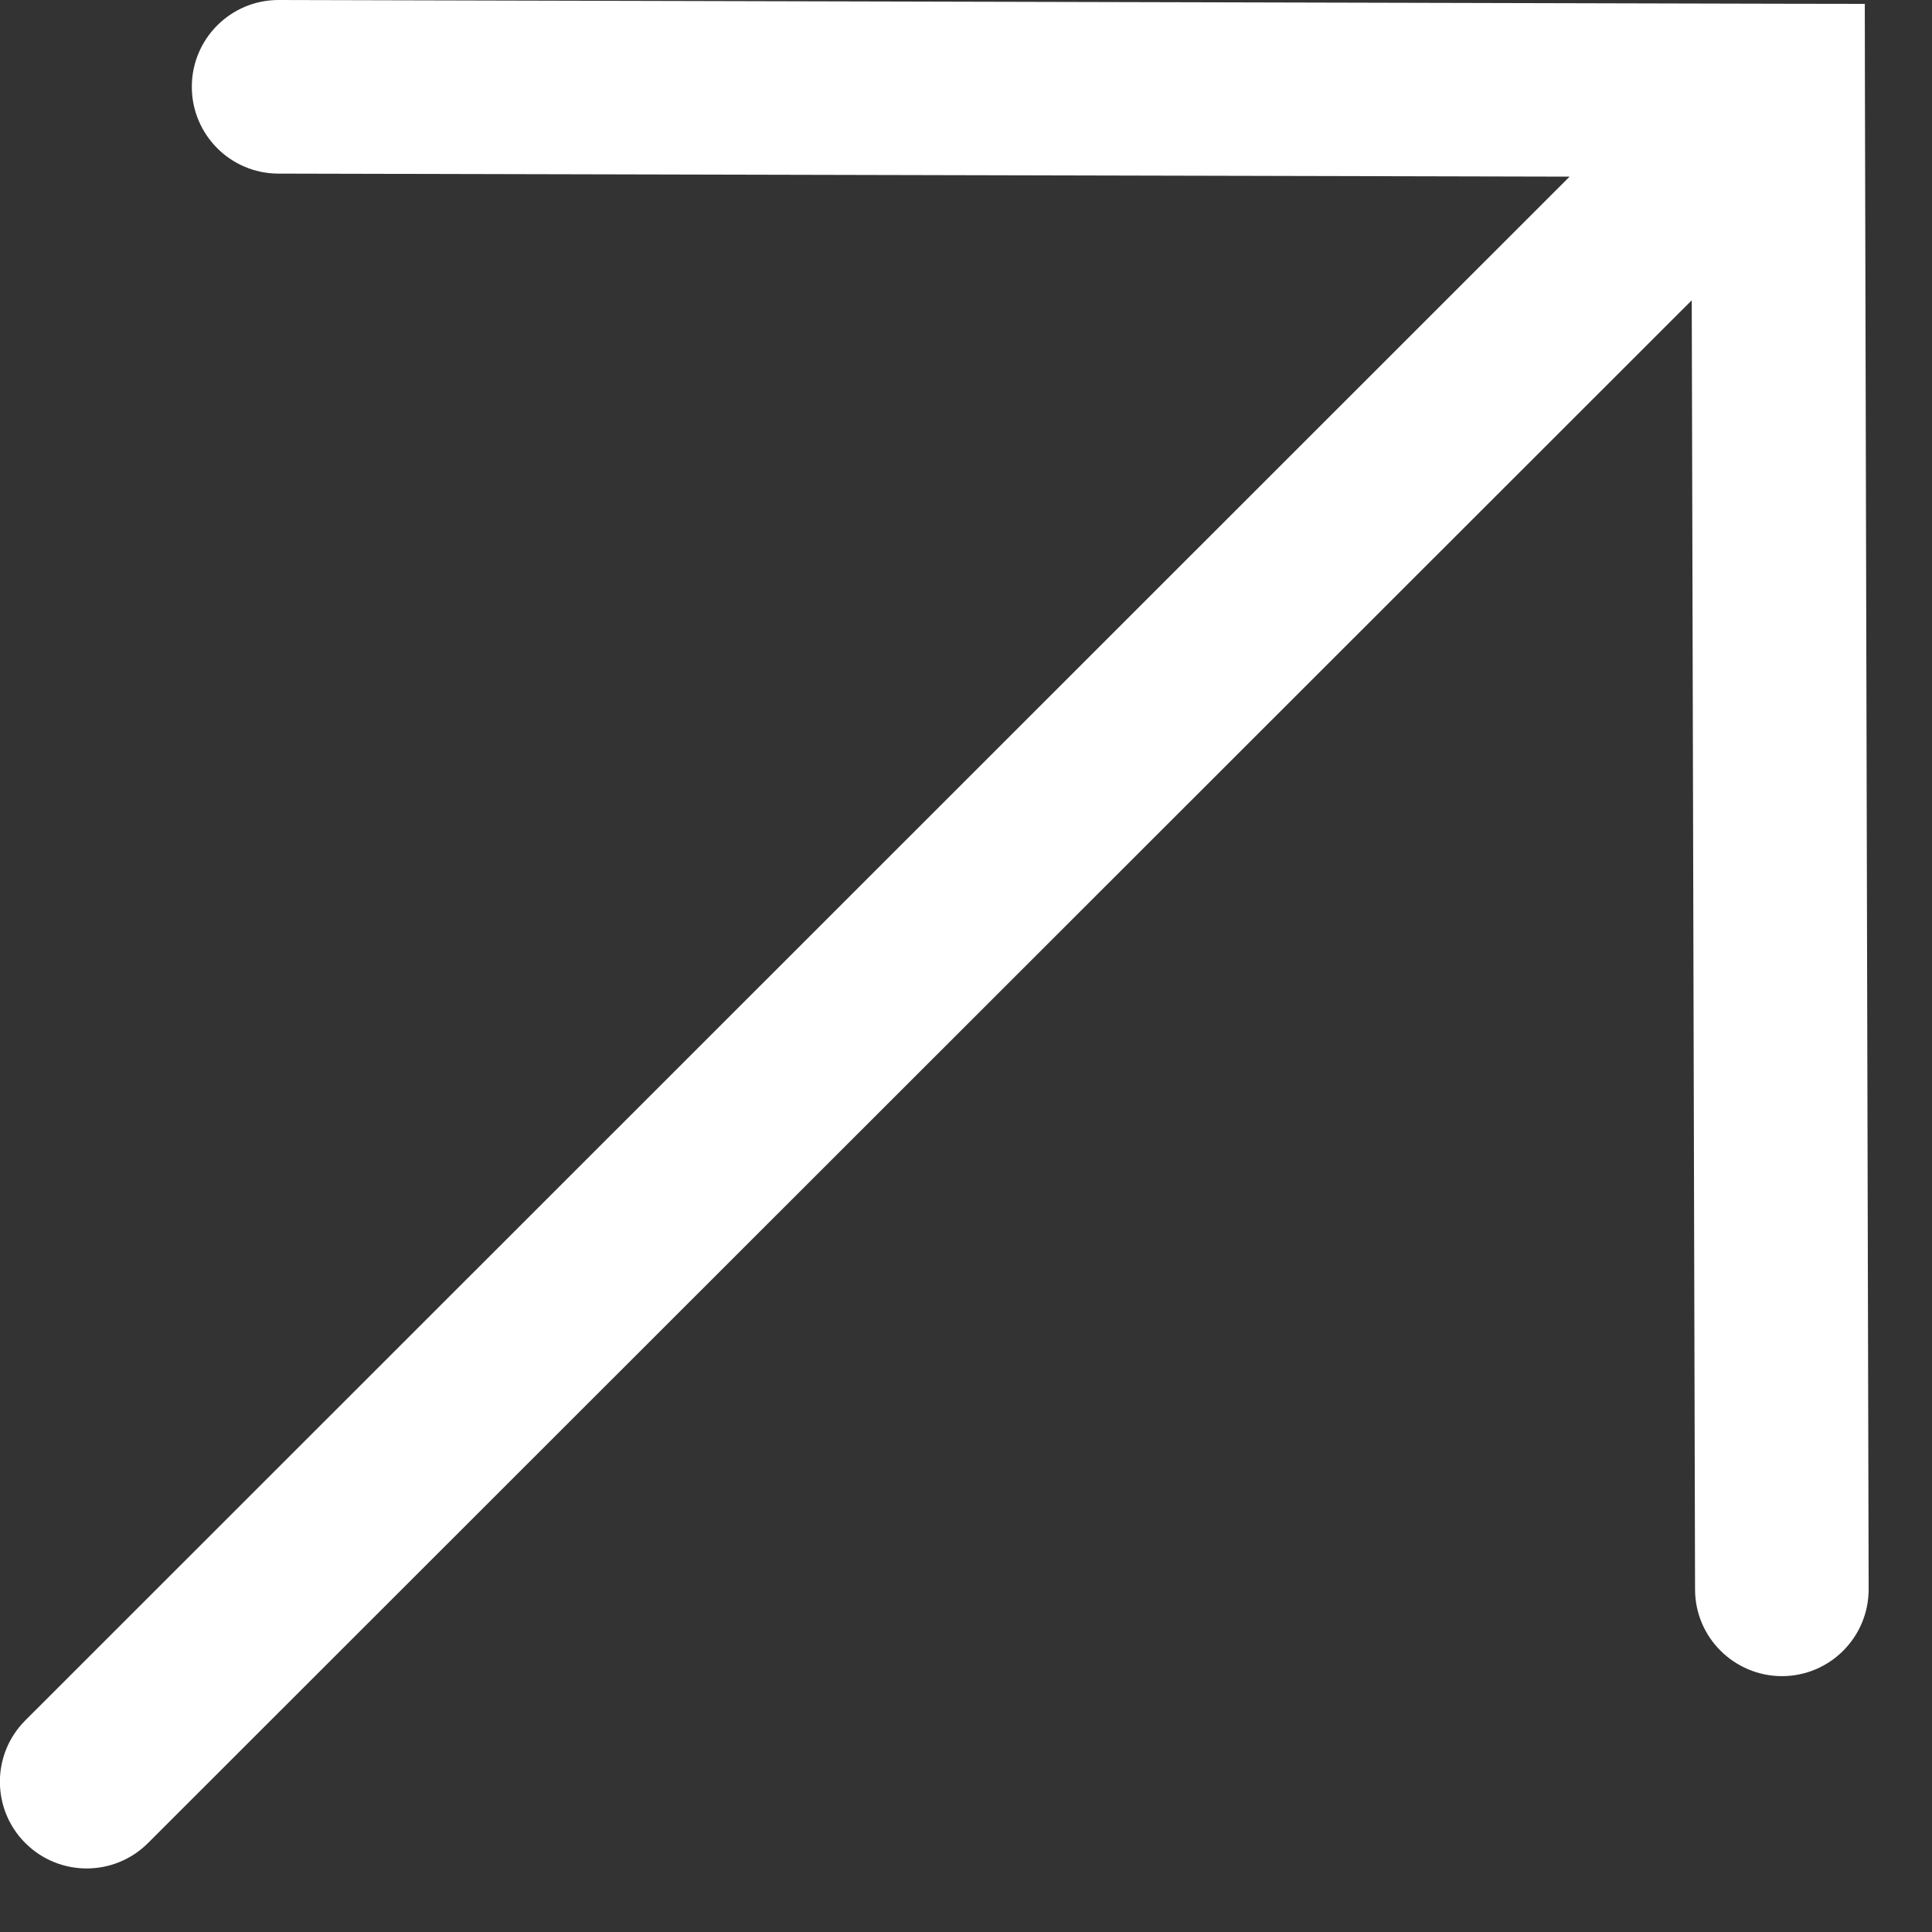 <?xml version="1.0" encoding="UTF-8"?> <svg xmlns="http://www.w3.org/2000/svg" width="14" height="14" viewBox="0 0 14 14" fill="none"><rect x="0" y="0" width="14" height="14" fill="#333333" stroke="none"/><path d="M12.887 0.027L13.513 0.028L13.514 0.654L13.541 11.516C13.541 11.863 13.261 12.145 12.914 12.146C12.567 12.146 12.284 11.866 12.283 11.519L12.259 2.176L1.073 13.355C0.827 13.601 0.429 13.601 0.183 13.355C-0.062 13.11 -0.062 12.712 0.183 12.467L11.374 1.28L2.016 1.258C1.669 1.257 1.389 0.974 1.39 0.627C1.391 0.28 1.673 -0.001 2.02 2.01719e-06L12.887 0.027Z" fill="white"></path></svg> 